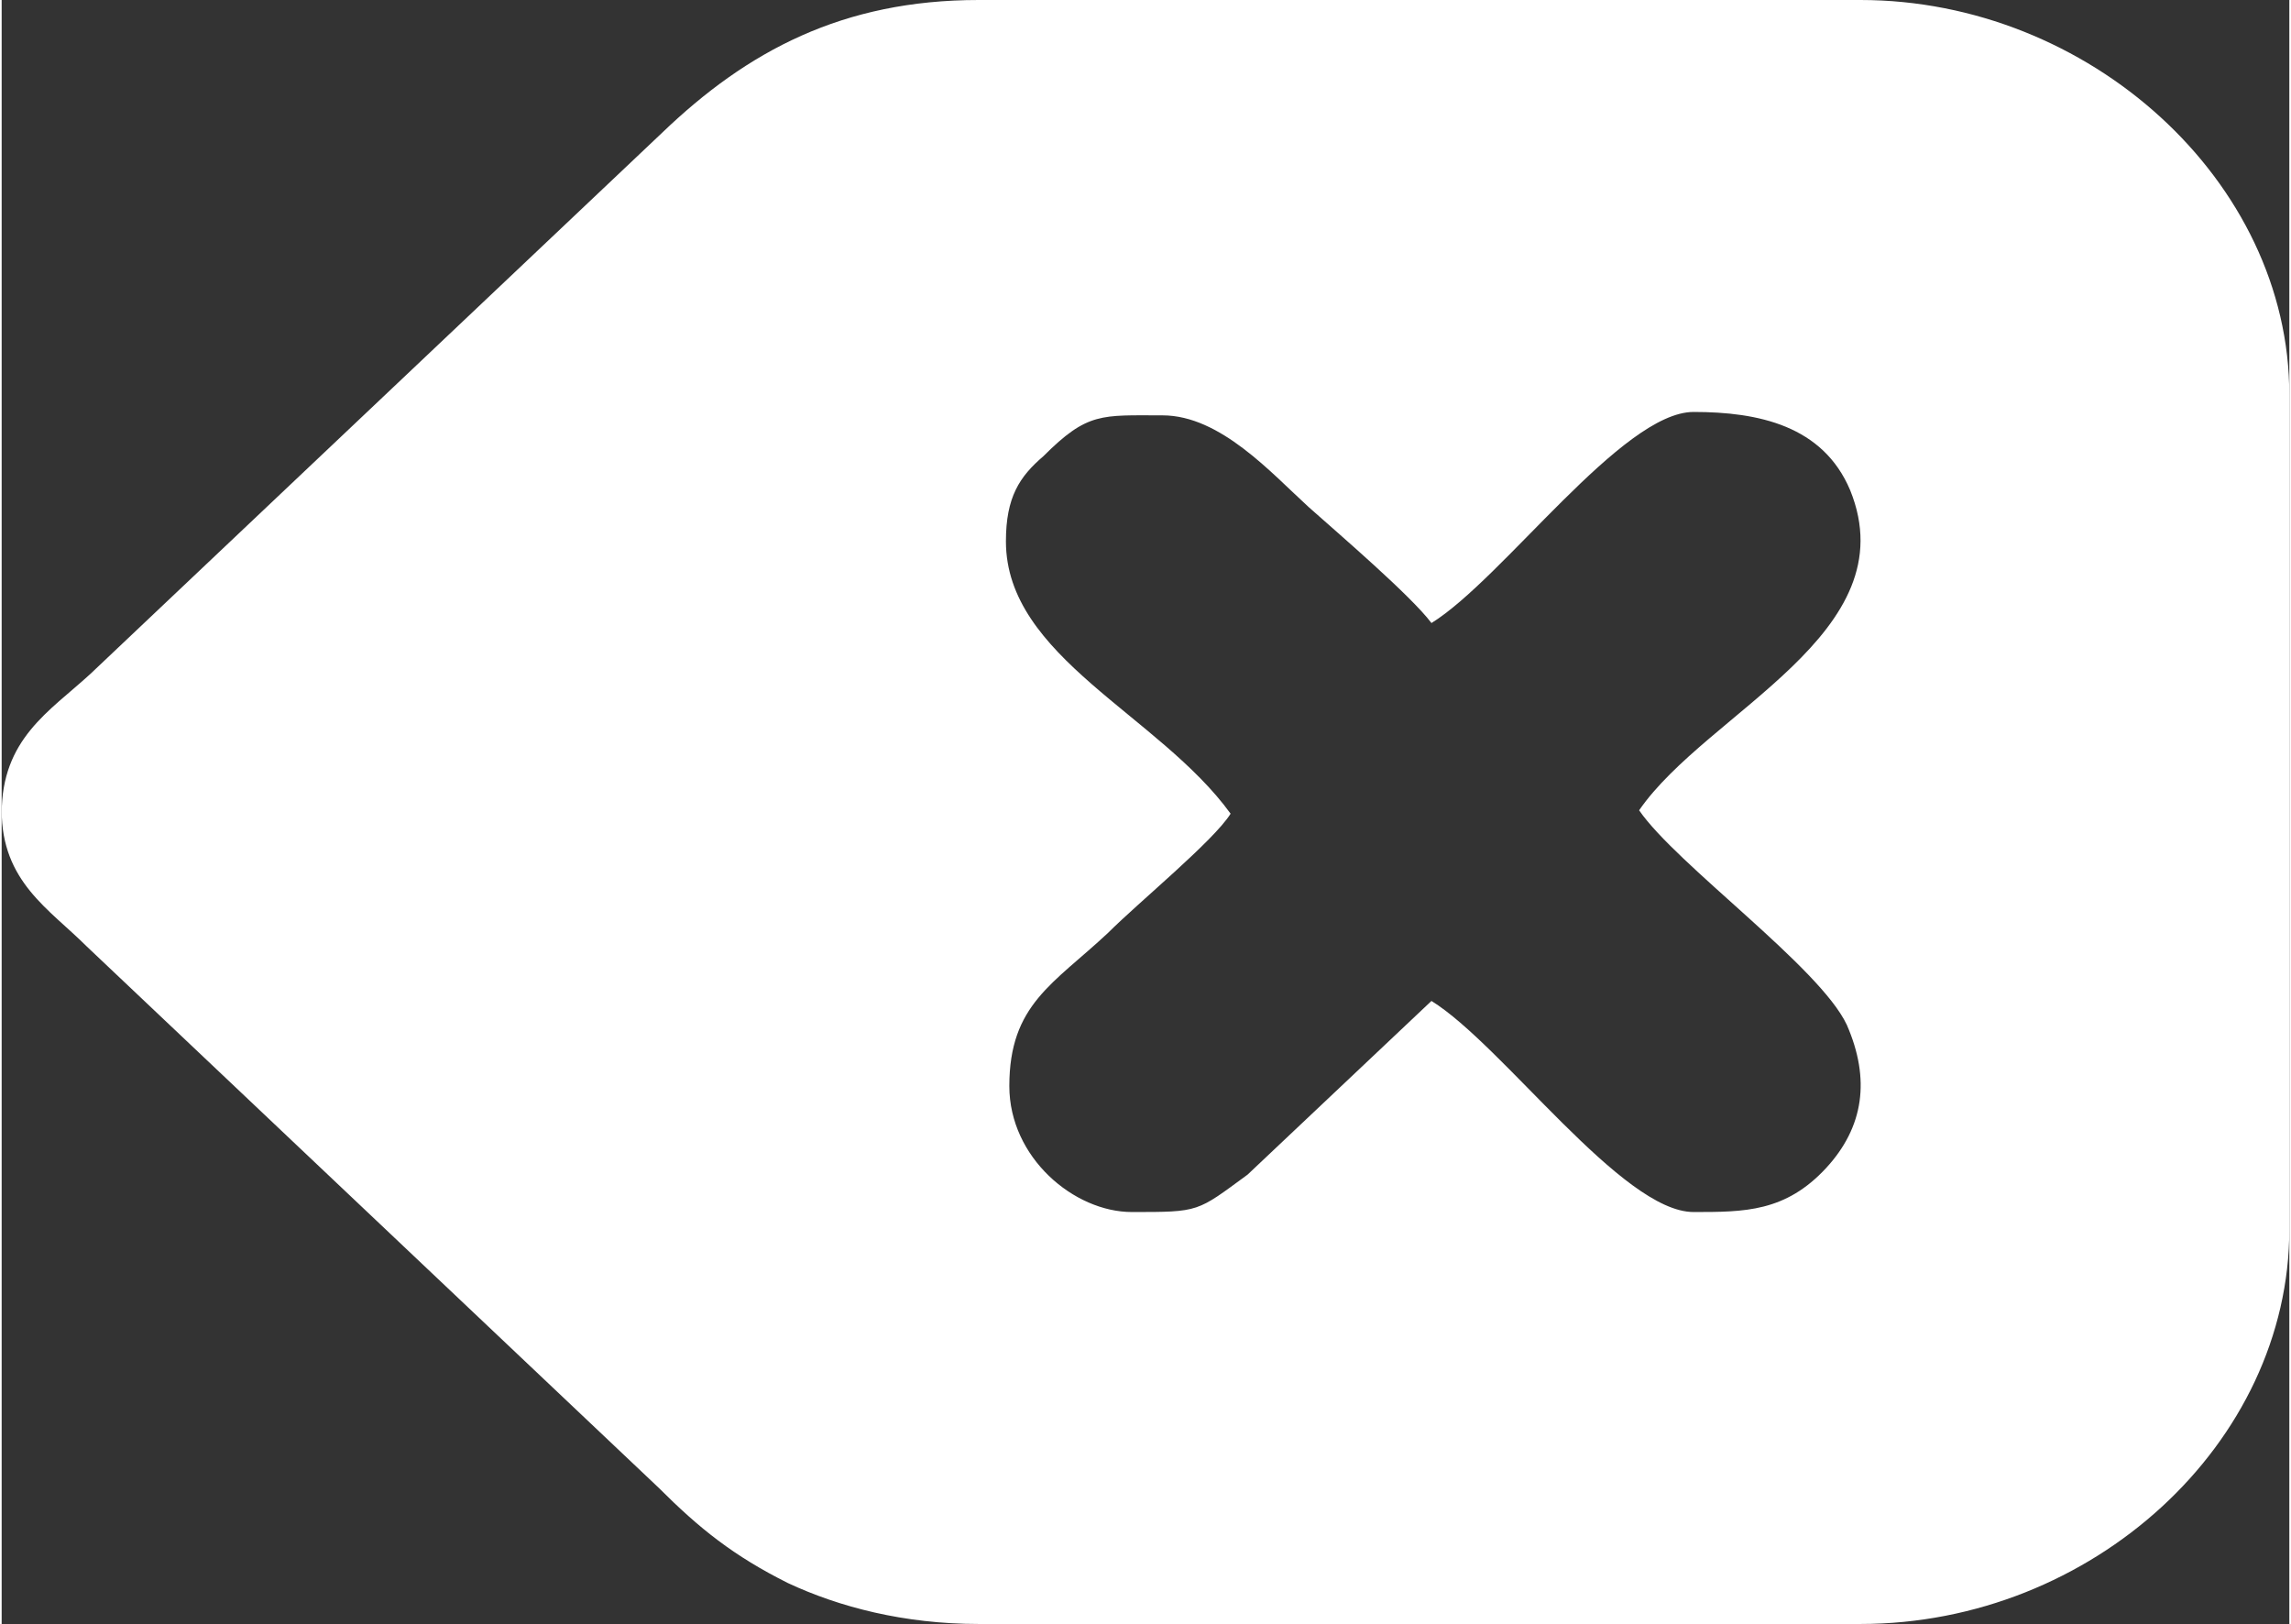 <?xml version="1.0" encoding="UTF-8"?>
<!DOCTYPE svg PUBLIC "-//W3C//DTD SVG 1.1//EN" "http://www.w3.org/Graphics/SVG/1.1/DTD/svg11.dtd">
<!-- Creator: Giridharan S 2024 -->
<svg xmlns="http://www.w3.org/2000/svg" xml:space="preserve" width="3.822mm" height="2.709mm" version="1.1" style="shape-rendering:geometricPrecision; text-rendering:geometricPrecision; image-rendering:optimizeQuality; fill-rule:evenodd; clip-rule:evenodd"
viewBox="0 0 6.72 4.77"
 xmlns:xlink="http://www.w3.org/1999/xlink"
 xmlns:xodm="http://www.corel.com/coreldraw/odm/2003">
 <rect x="0" y="0" width="6.72" height="4.77" fill="#333333" stroke="none"/>
 <defs>
  <style type="text/css">
   <![CDATA[
    .fil0 {fill:white}
   ]]>
  </style>
 </defs>
 <g id="Camada_x0020_1">
  <path class="fil0" d="M4.81 2.38c0.11,0.16 0.53,0.46 0.61,0.63 0.07,0.16 0.05,0.3 -0.06,0.42 -0.12,0.13 -0.24,0.13 -0.39,0.13 -0.21,0 -0.56,-0.49 -0.77,-0.62l-0.54 0.51c-0.15,0.11 -0.14,0.11 -0.34,0.11 -0.17,0 -0.36,-0.16 -0.36,-0.37 0,-0.24 0.13,-0.3 0.29,-0.45 0.09,-0.09 0.31,-0.27 0.36,-0.35 -0.21,-0.29 -0.66,-0.46 -0.66,-0.8 0,-0.13 0.04,-0.19 0.11,-0.25 0.13,-0.13 0.17,-0.12 0.35,-0.12 0.17,0 0.32,0.17 0.43,0.27 0.09,0.08 0.3,0.26 0.36,0.34 0.21,-0.13 0.56,-0.62 0.77,-0.62 0.19,0 0.38,0.04 0.46,0.23 0.17,0.42 -0.42,0.65 -0.62,0.94zm-4.81 0c0,0.21 0.14,0.29 0.25,0.4l1.68 1.59c0.12,0.12 0.22,0.2 0.38,0.28 0.15,0.07 0.34,0.12 0.56,0.12l2.59 0c0.68,0 1.26,-0.53 1.26,-1.16l0 -2.45c0,-0.63 -0.59,-1.16 -1.26,-1.16l-2.59 0c-0.4,0 -0.68,0.15 -0.93,0.39l-1.68 1.59c-0.12,0.11 -0.26,0.19 -0.26,0.41z"/>
 </g>
</svg>
